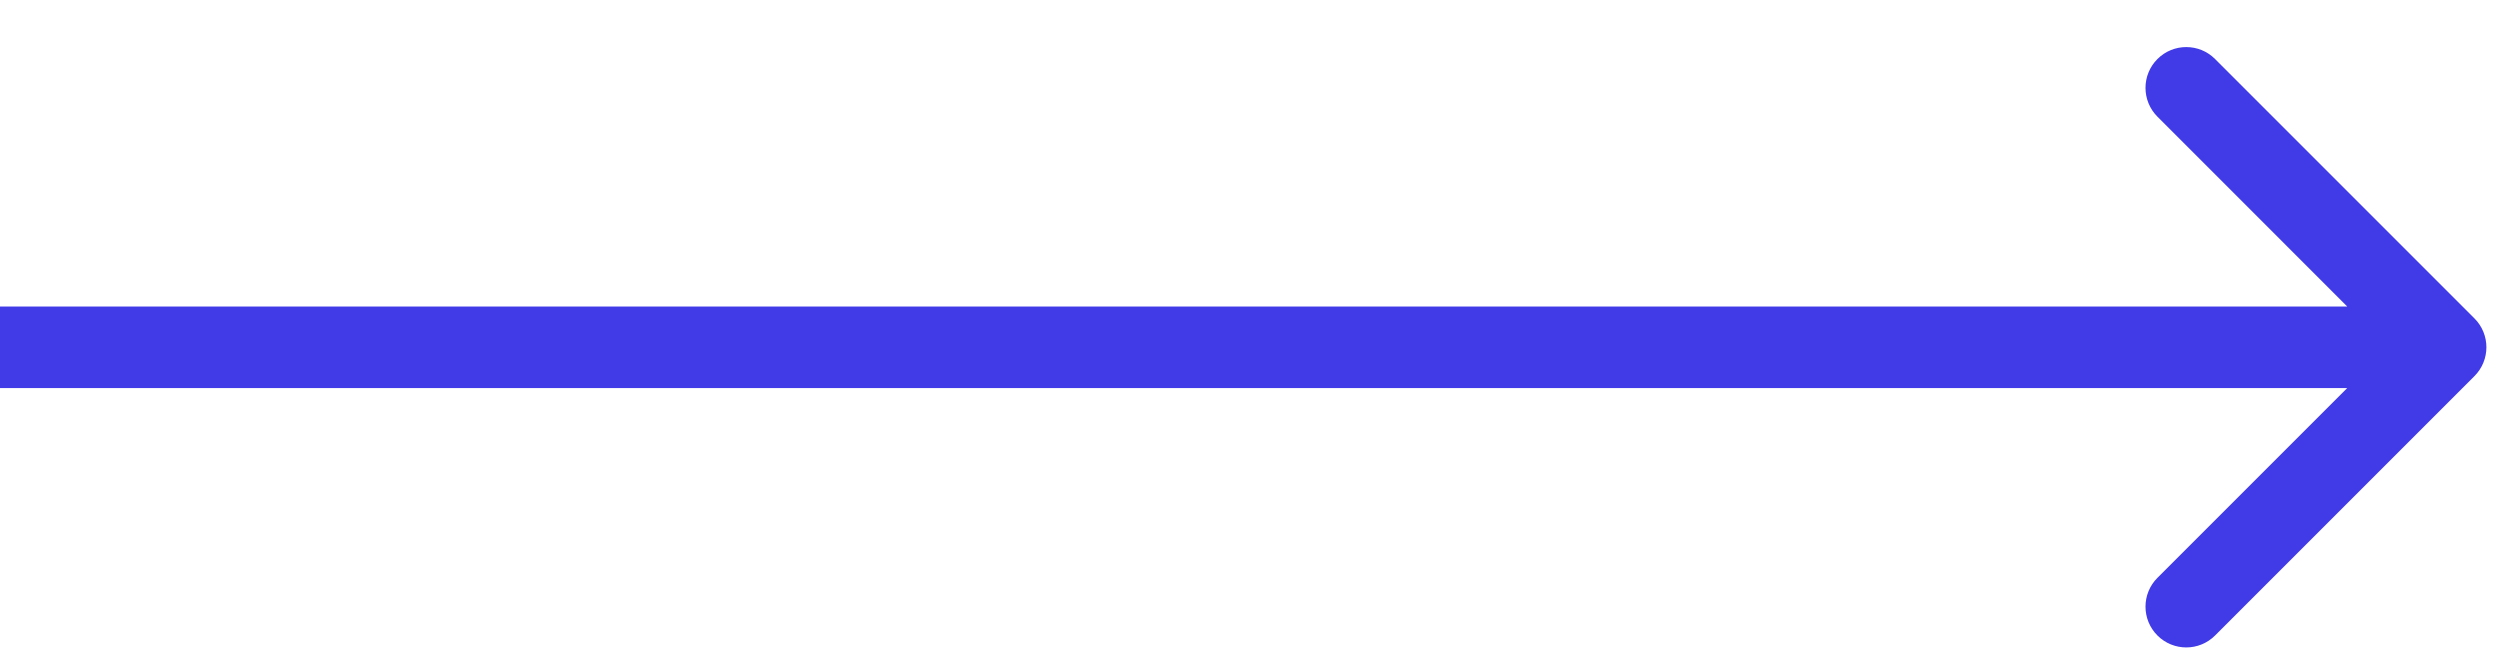 <?xml version="1.0" encoding="UTF-8"?> <svg xmlns="http://www.w3.org/2000/svg" width="46" height="12" viewBox="0 0 46 12" fill="none"><path d="M45.53 6.92C45.823 6.627 45.823 6.152 45.53 5.859L40.757 1.086C40.465 0.793 39.99 0.793 39.697 1.086C39.404 1.379 39.404 1.854 39.697 2.147L43.939 6.39L39.697 10.632C39.404 10.925 39.404 11.4 39.697 11.693C39.99 11.986 40.465 11.986 40.757 11.693L45.53 6.92ZM0 7.14H45V5.64H0V7.14Z" fill="#403AE7"></path></svg> 